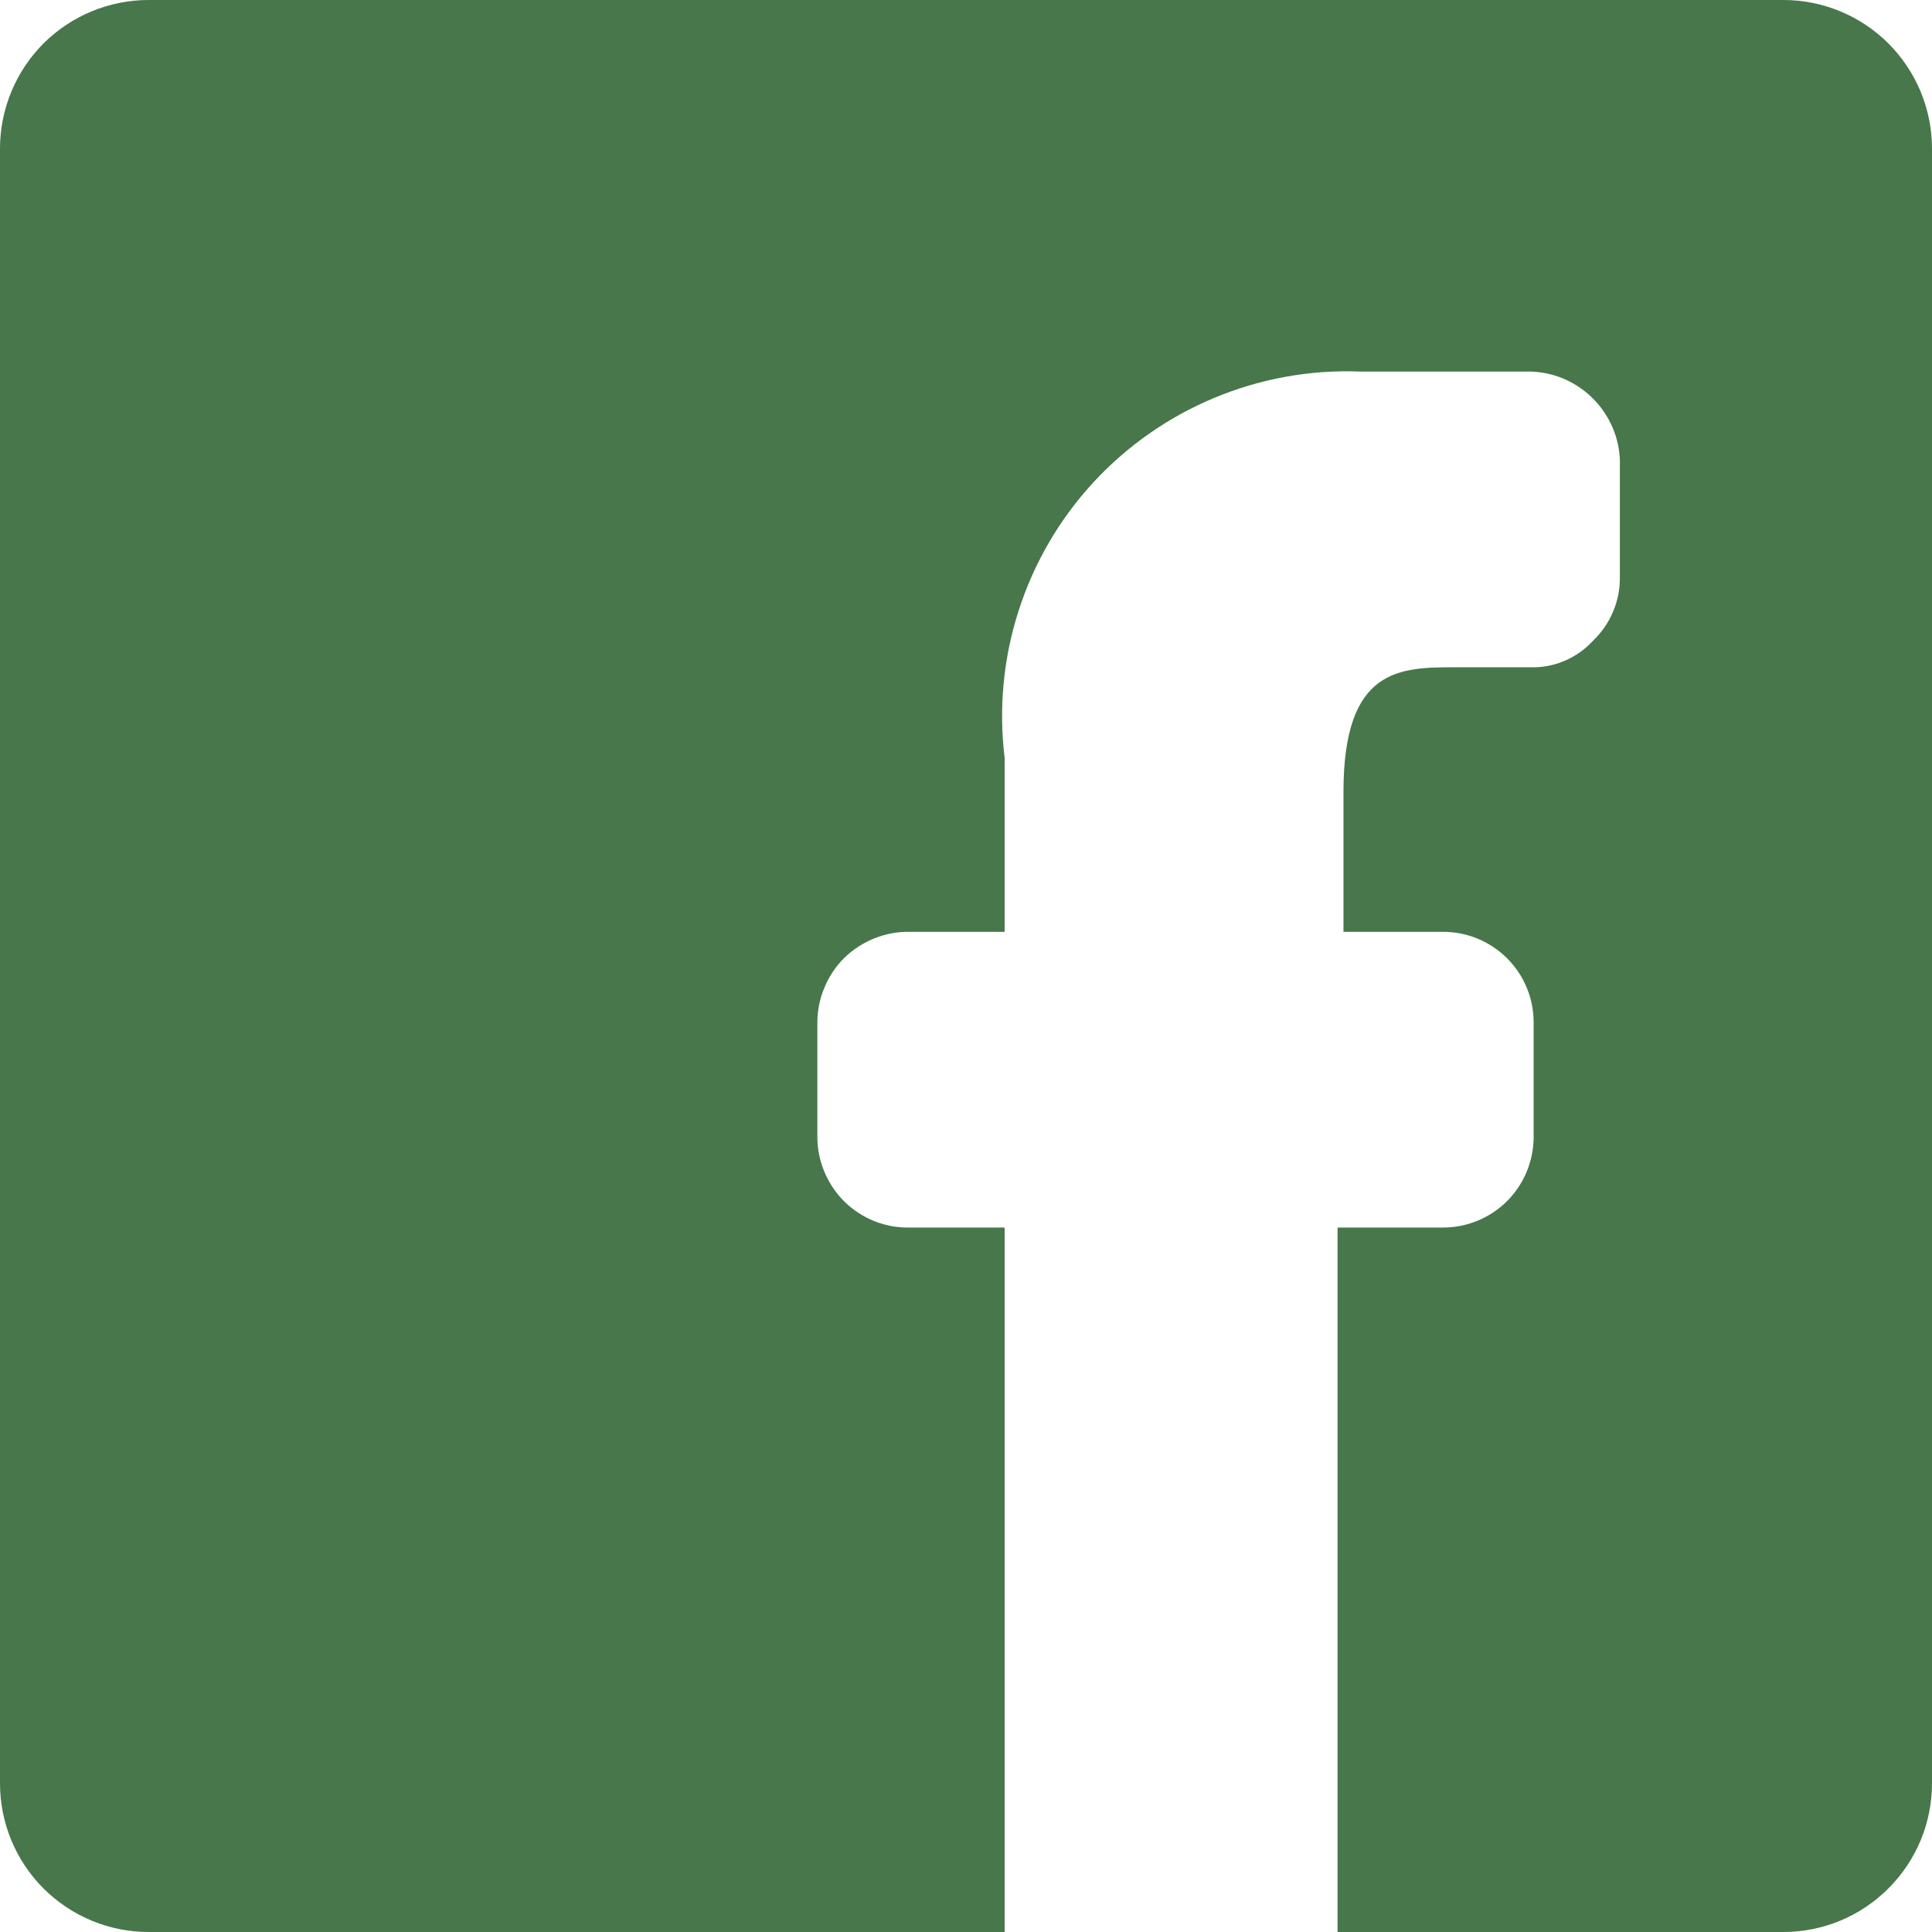 <svg width="16" height="16" viewBox="0 0 16 16" fill="none" xmlns="http://www.w3.org/2000/svg">
<g clip-path="url(#clip0_202_2571)">
<path d="M0 14.769V1.231C0 0.904 0.13 0.591 0.36 0.36C0.591 0.13 0.904 0 1.231 0H14.769C15.096 0 15.409 0.13 15.639 0.36C15.87 0.591 16 0.904 16 1.231V14.769C16 15.096 15.87 15.409 15.639 15.639C15.409 15.87 15.096 16 14.769 16H11.077V10.166H11.951C12.15 10.166 12.341 10.087 12.482 9.946C12.622 9.805 12.701 9.614 12.701 9.415V8.468C12.701 8.369 12.682 8.271 12.644 8.18C12.607 8.089 12.551 8.007 12.482 7.937C12.412 7.867 12.329 7.812 12.238 7.774C12.147 7.736 12.049 7.717 11.951 7.717H11.126V6.56C11.126 5.526 11.594 5.526 12.062 5.526H12.665C12.764 5.53 12.862 5.513 12.954 5.474C13.045 5.436 13.127 5.378 13.194 5.305C13.265 5.237 13.322 5.154 13.36 5.063C13.398 4.972 13.417 4.874 13.415 4.775V3.865C13.419 3.764 13.402 3.664 13.367 3.571C13.331 3.477 13.278 3.391 13.209 3.318C13.141 3.245 13.059 3.186 12.967 3.144C12.876 3.103 12.777 3.08 12.677 3.077H11.261C10.848 3.061 10.437 3.136 10.056 3.295C9.674 3.454 9.332 3.694 9.052 3.998C8.772 4.302 8.562 4.664 8.436 5.057C8.309 5.45 8.27 5.867 8.32 6.277V7.717H7.532C7.433 7.715 7.334 7.734 7.241 7.771C7.149 7.808 7.064 7.863 6.993 7.932C6.922 8.002 6.866 8.086 6.828 8.178C6.789 8.269 6.769 8.368 6.769 8.468V9.415C6.769 9.515 6.789 9.614 6.828 9.706C6.866 9.797 6.922 9.881 6.993 9.951C7.064 10.021 7.149 10.076 7.241 10.113C7.334 10.15 7.433 10.168 7.532 10.166H8.32V16H1.231C0.904 16 0.591 15.87 0.36 15.639C0.13 15.409 0 15.096 0 14.769Z" fill="#47774A"/>
</g>
<defs>
<clipPath id="clip0_202_2571">
<rect width="16" height="16" fill="white"/>
</clipPath>
</defs>
</svg>
